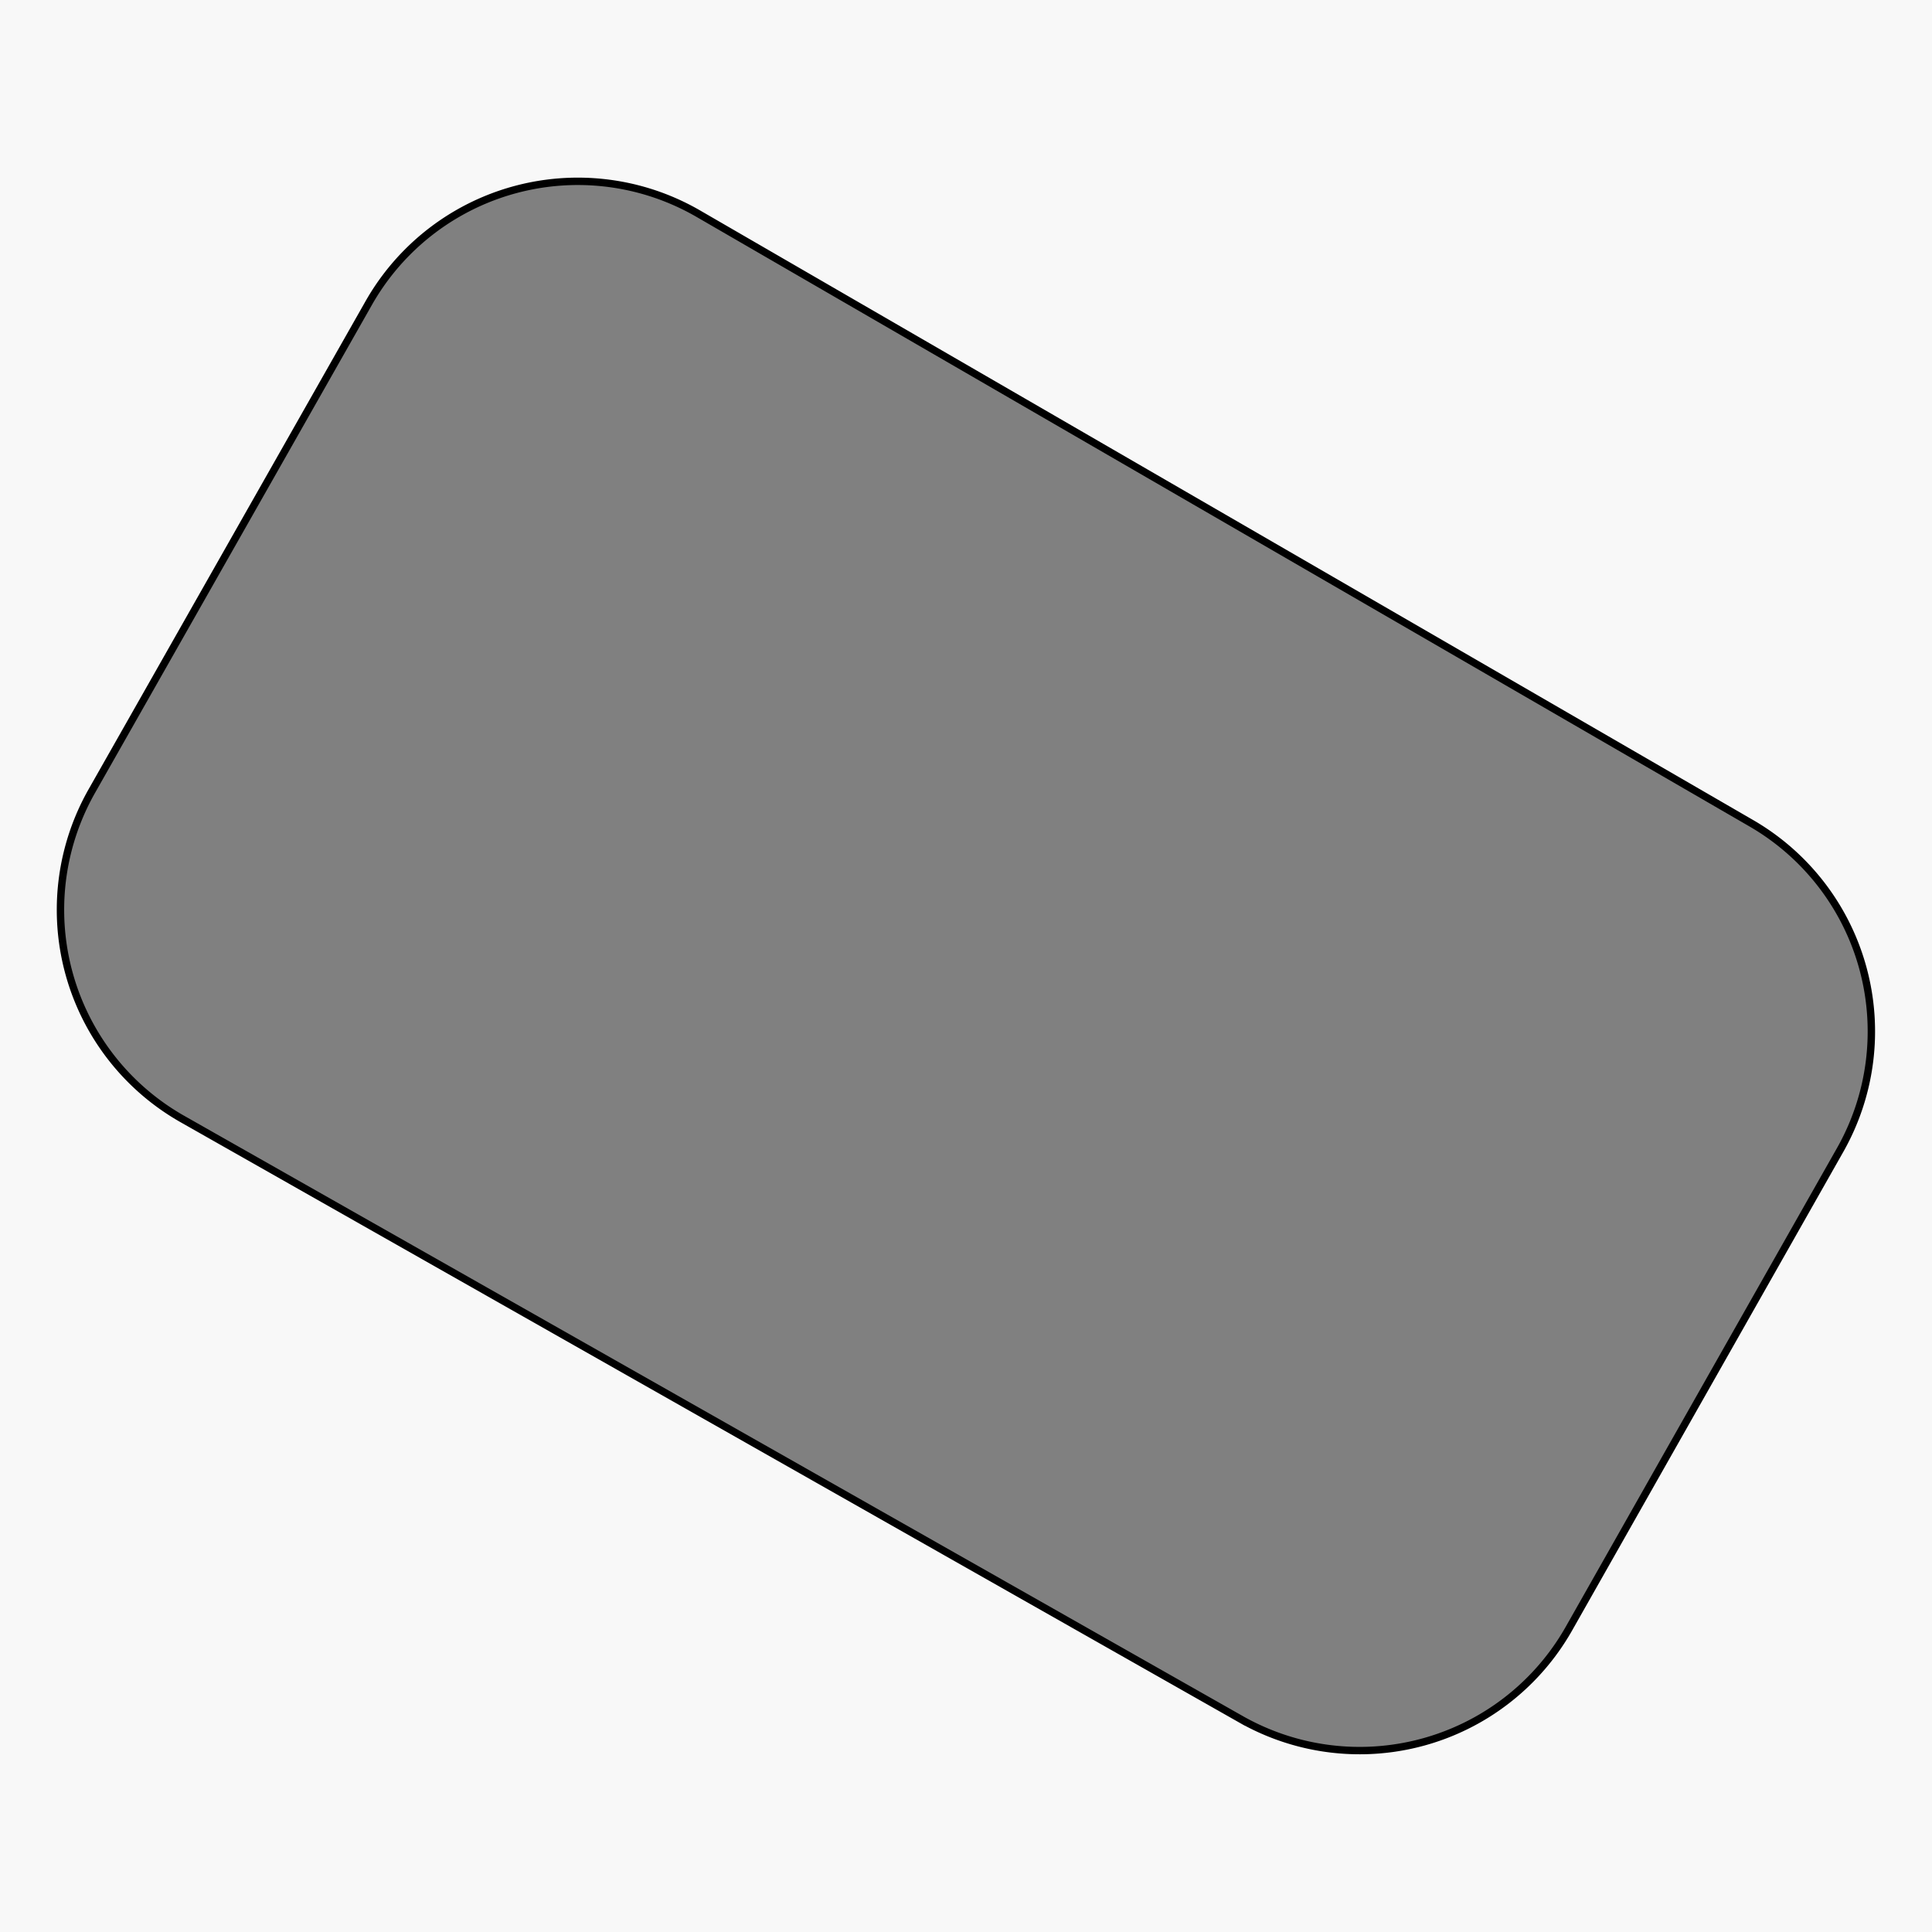<svg xmlns="http://www.w3.org/2000/svg" viewBox="0 0 261.43 261.43"><rect x="0" y="0" width="261.43" height="261.43" fill="#808080" stroke="none"/><defs><style>.cls-1{fill:#f8f8f8;}.cls-2{fill:none;stroke:#000;stroke-miterlimit:10;}</style></defs><title>mask122</title><g id="Layer_1" data-name="Layer 1"><path class="cls-1" d="M0,0V261.43H261.43V0ZM249,155.61,212.3,220.39a32.55,32.55,0,0,1-44.37,12.27L24.7,151.43a32.54,32.54,0,0,1-12.26-44.36L49.9,41A32.54,32.54,0,0,1,94.52,28.93L237,111.41A32.55,32.55,0,0,1,249,155.61Z"/></g><g id="Layer_1_copy" data-name="Layer 1 copy"><path class="cls-2" d="M24.7,151.43l143.23,81.22a32.55,32.55,0,0,0,44.37-12.27L249,155.61a32.55,32.55,0,0,0-12-44.2L94.52,28.93A32.54,32.54,0,0,0,49.9,41l-37.45,66A32.54,32.54,0,0,0,24.7,151.43Z"/></g></svg>